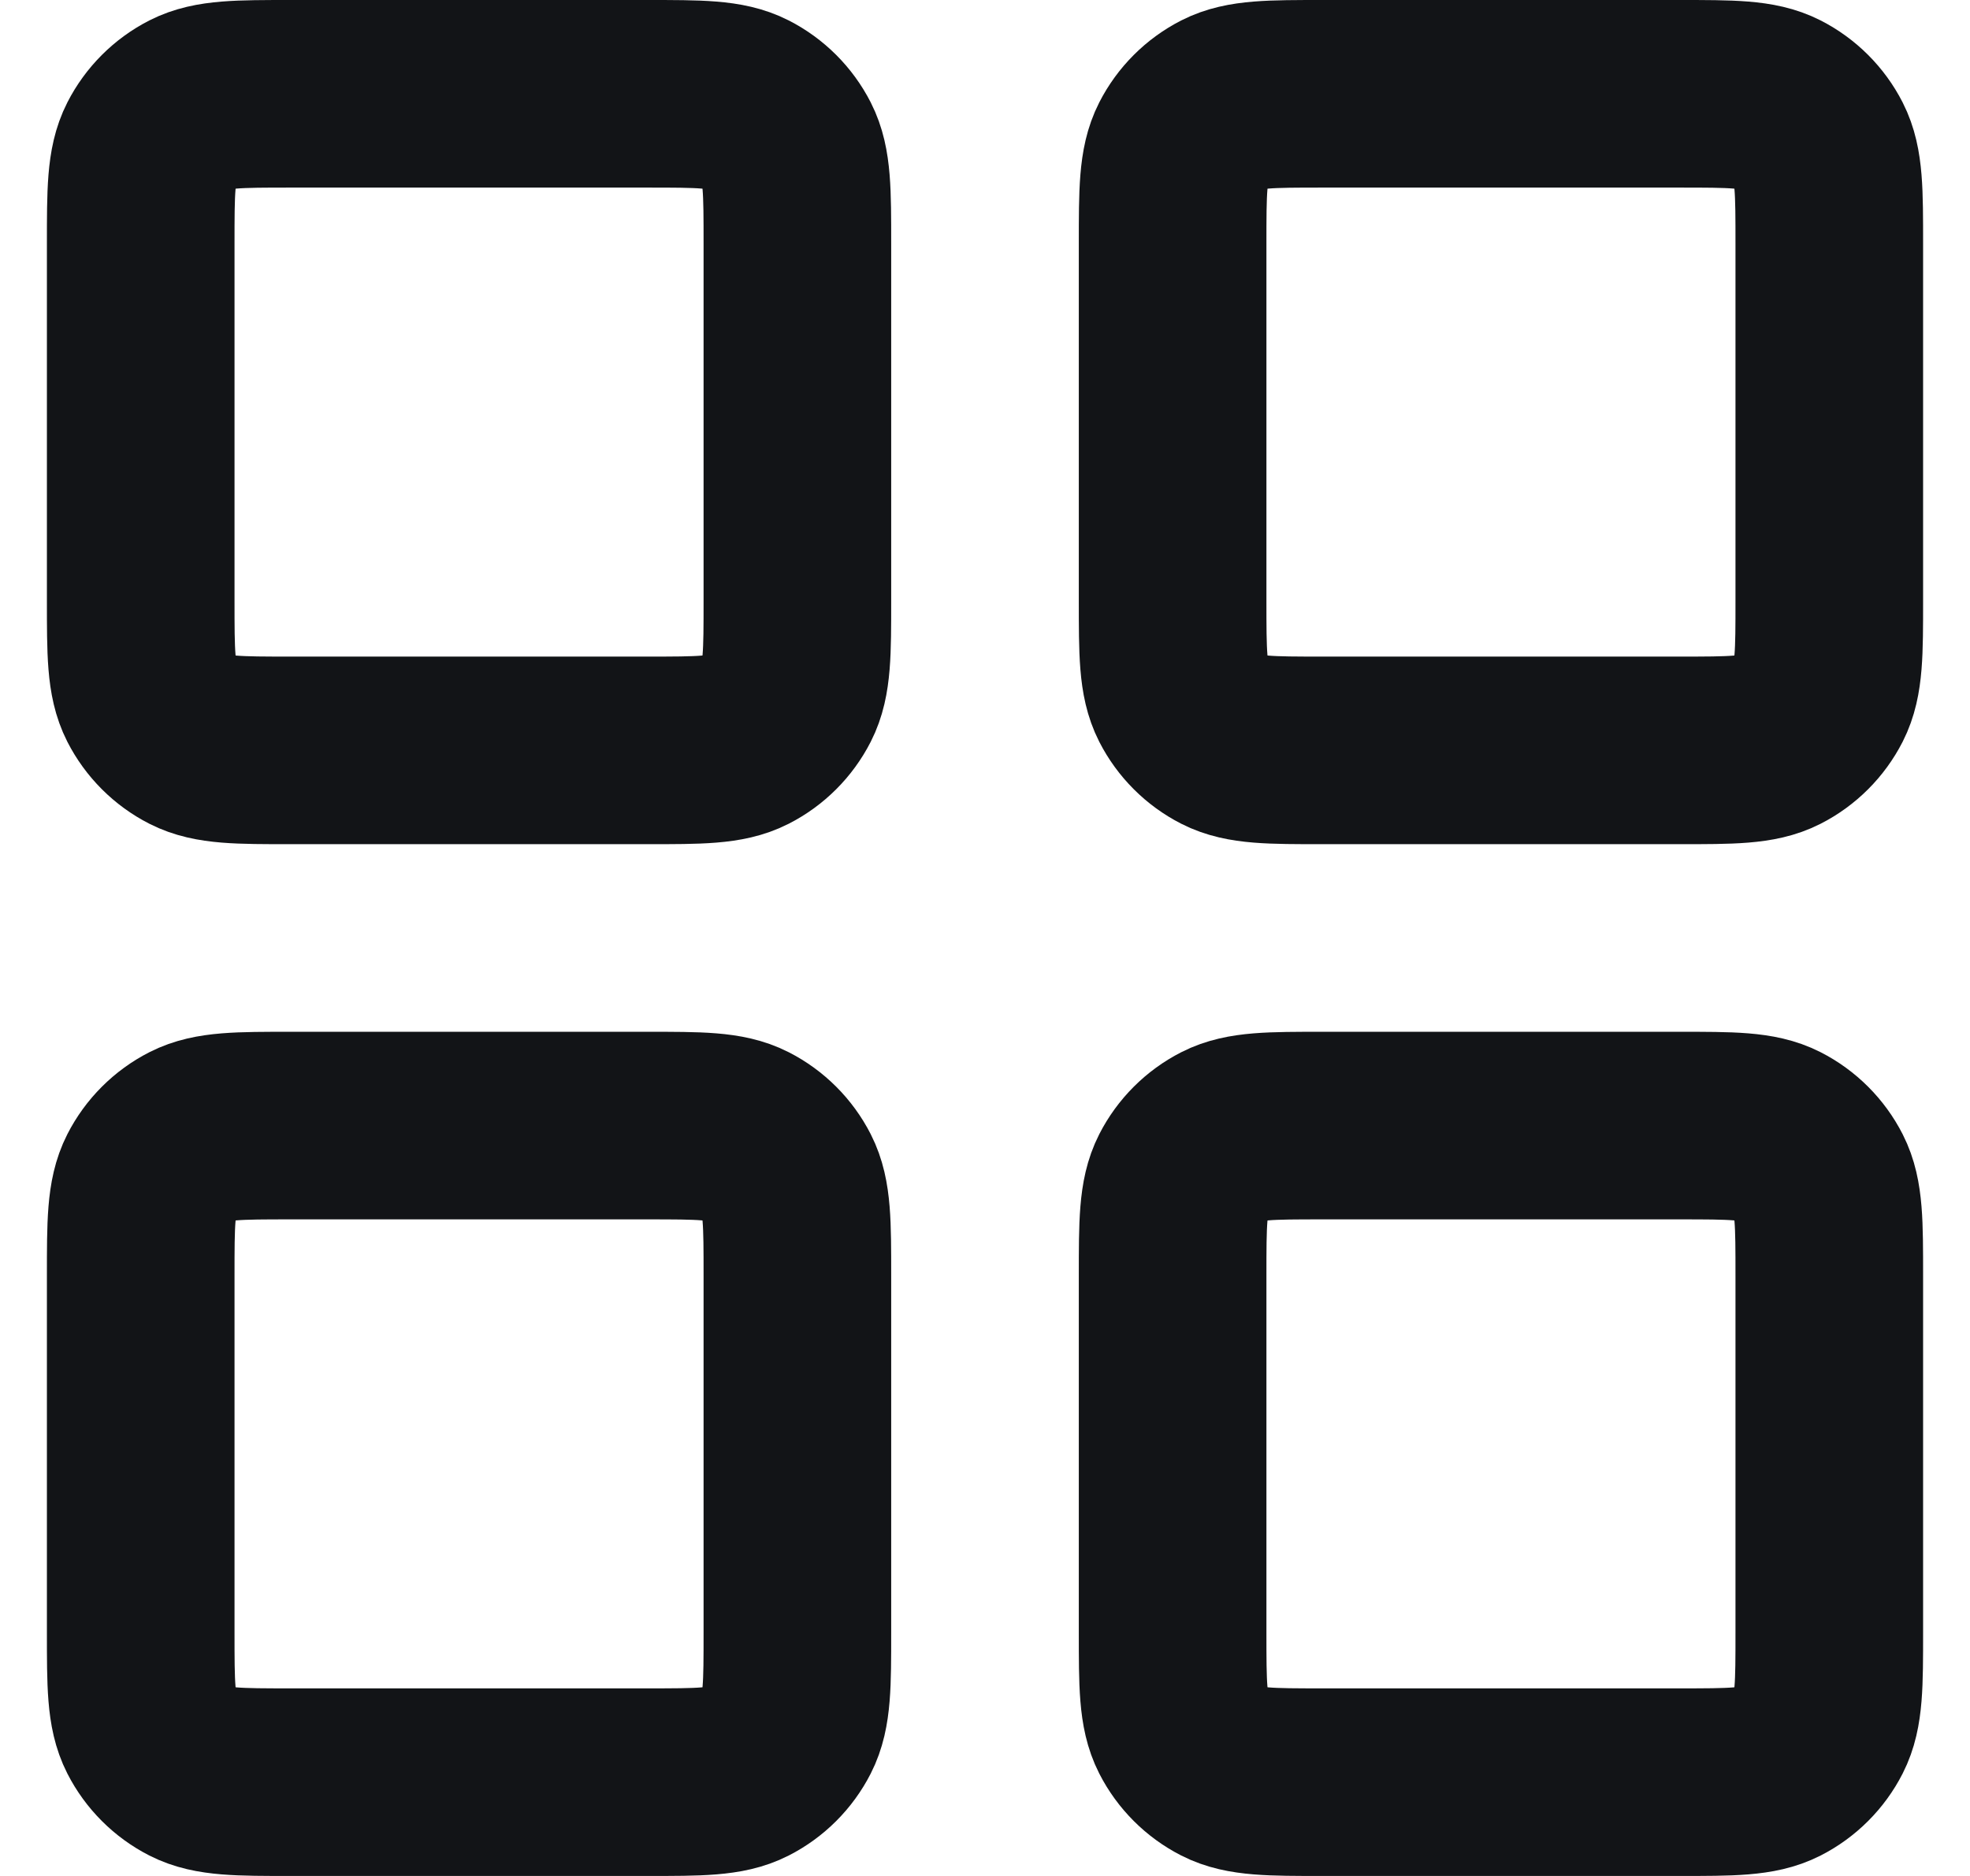 <svg width="21" height="20" viewBox="0 0 21 20" fill="none" xmlns="http://www.w3.org/2000/svg">
<path d="M6.9 1H3.1C2.54 1 2.26 1 2.046 1.109C1.858 1.205 1.705 1.358 1.609 1.546C1.5 1.76 1.5 2.04 1.5 2.6V6.4C1.5 6.96 1.5 7.24 1.609 7.454C1.705 7.642 1.858 7.795 2.046 7.891C2.26 8 2.54 8 3.1 8H6.9C7.46 8 7.74 8 7.954 7.891C8.142 7.795 8.295 7.642 8.391 7.454C8.5 7.24 8.5 6.96 8.5 6.4V2.6C8.5 2.04 8.5 1.76 8.391 1.546C8.295 1.358 8.142 1.205 7.954 1.109C7.74 1 7.46 1 6.9 1Z" stroke="#121417" stroke-width="2" stroke-linecap="round" stroke-linejoin="round"/>
<path d="M17.9 1H14.1C13.54 1 13.26 1 13.046 1.109C12.858 1.205 12.705 1.358 12.609 1.546C12.5 1.76 12.5 2.04 12.5 2.6V6.4C12.5 6.96 12.5 7.24 12.609 7.454C12.705 7.642 12.858 7.795 13.046 7.891C13.26 8 13.54 8 14.1 8H17.9C18.46 8 18.74 8 18.954 7.891C19.142 7.795 19.295 7.642 19.391 7.454C19.5 7.24 19.5 6.96 19.5 6.4V2.6C19.5 2.04 19.5 1.76 19.391 1.546C19.295 1.358 19.142 1.205 18.954 1.109C18.74 1 18.46 1 17.9 1Z" stroke="#121417" stroke-width="2" stroke-linecap="round" stroke-linejoin="round"/>
<path d="M17.9 12H14.1C13.54 12 13.26 12 13.046 12.109C12.858 12.205 12.705 12.358 12.609 12.546C12.5 12.76 12.5 13.04 12.5 13.6V17.4C12.5 17.96 12.5 18.24 12.609 18.454C12.705 18.642 12.858 18.795 13.046 18.891C13.26 19 13.54 19 14.1 19H17.9C18.46 19 18.74 19 18.954 18.891C19.142 18.795 19.295 18.642 19.391 18.454C19.5 18.24 19.5 17.96 19.5 17.4V13.6C19.5 13.04 19.5 12.76 19.391 12.546C19.295 12.358 19.142 12.205 18.954 12.109C18.74 12 18.46 12 17.9 12Z" stroke="#121417" stroke-width="2" stroke-linecap="round" stroke-linejoin="round"/>
<path d="M6.9 12H3.1C2.54 12 2.26 12 2.046 12.109C1.858 12.205 1.705 12.358 1.609 12.546C1.5 12.76 1.5 13.04 1.5 13.6V17.4C1.5 17.96 1.5 18.24 1.609 18.454C1.705 18.642 1.858 18.795 2.046 18.891C2.26 19 2.54 19 3.1 19H6.9C7.46 19 7.74 19 7.954 18.891C8.142 18.795 8.295 18.642 8.391 18.454C8.5 18.24 8.5 17.96 8.5 17.4V13.6C8.5 13.04 8.5 12.76 8.391 12.546C8.295 12.358 8.142 12.205 7.954 12.109C7.74 12 7.46 12 6.9 12Z" stroke="#121417" stroke-width="2" stroke-linecap="round" stroke-linejoin="round"/>
</svg>

